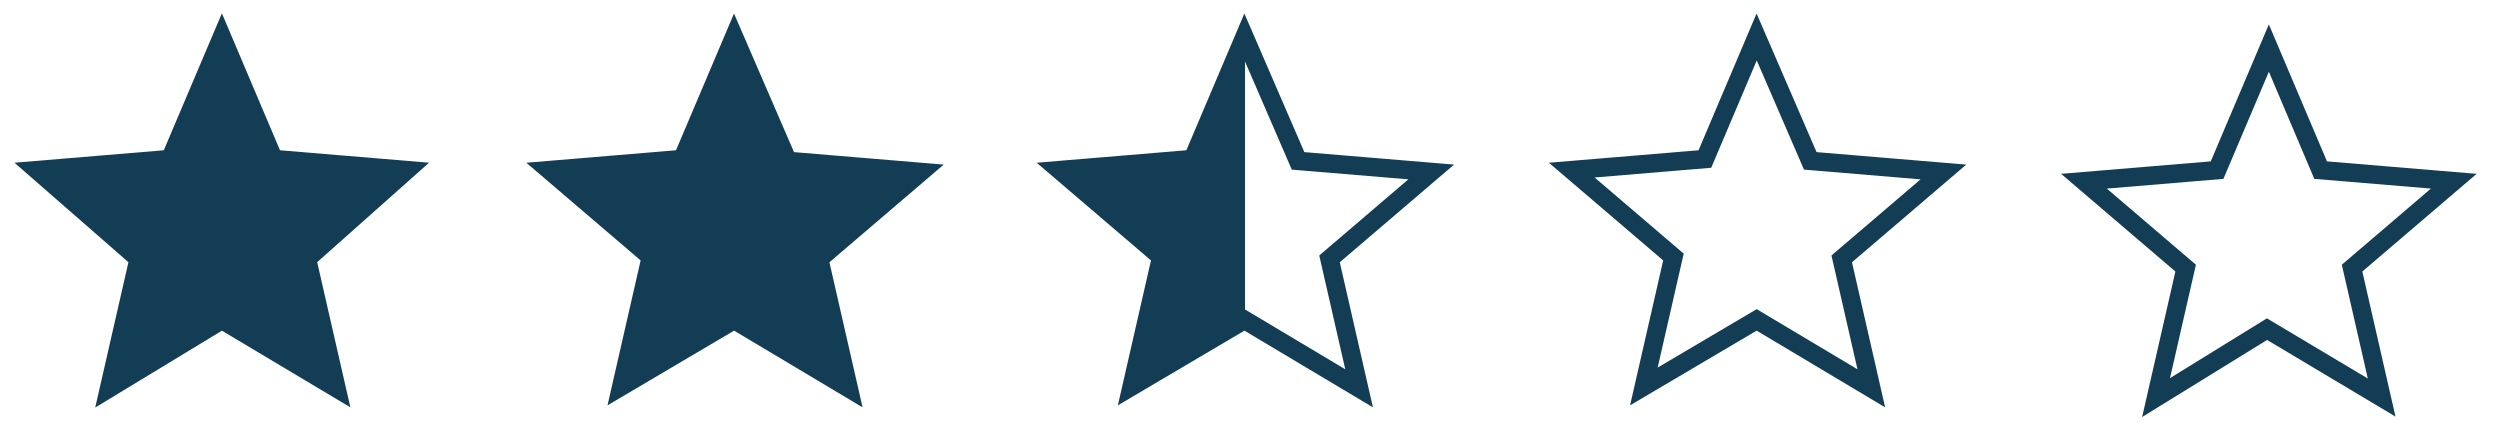 <?xml version="1.0" encoding="utf-8"?><svg version="1.1" id="Layer_1" xmlns="http://www.w3.org/2000/svg" xmlns:xlink="http://www.w3.org/1999/xlink" x="0px" y="0px"
	 viewBox="0 0 135.2 24" style="enable-background:new 0 0 135.2 24;" xml:space="preserve">
<style type="text/css">
         .st0{stroke:#133d54;stroke-miterlimit:20;fill:#133d54}
   
         .st1{stroke:#133d54;stroke-miterlimit:20;fill:#133d54}
   
         .st2{fill:url(#half);stroke:#133d54;stroke-miterlimit:20;}
   
         .st3{fill:none;stroke:#133d54;stroke-miterlimit:20;}
   
         .st4{fill:none;stroke:#133d54;stroke-miterlimit:20;}
   
</style>

<linearGradient id="half">
	<stop  offset="0.5" style="stop-color:#133d54"/>
	<stop  offset="0.5" style="stop-color:rgba(0,0,0,0);stop-opacity:0"/>
</linearGradient>

<path class="st0" d="M12,17.3l6.2,3.7l-1.6-7L22,9.2l-7.2-0.6L12,2L9.2,8.6L2,9.2L7.5,14l-1.6,7L12,17.3z"/>
<path class="st1" d="M39.7,17.3l6.2,3.7l-1.6-7l5.5-4.7l-7.2-0.6L39.7,2l-2.8,6.6l-7.2,0.6l5.5,4.7l-1.6,7L39.7,17.3z"/>
<path class="st2" d="M67.3,17.3l6.2,3.7l-1.6-7l5.5-4.7l-7.2-0.6L67.3,2l-2.8,6.6l-7.2,0.6l5.5,4.7l-1.6,7L67.3,17.3z"/>
<path class="st3" d="M95,17.3l6.2,3.7l-1.6-7l5.5-4.7l-7.2-0.6L95,2l-2.8,6.6L85,9.2l5.5,4.7l-1.6,7L95,17.3z"/>
<path class="st4" d="M122.6,17.8l6.2,3.7l-1.6-7l5.5-4.7l-7.2-0.6l-2.8-6.6l-2.8,6.6l-7.2,0.6l5.5,4.7l-1.6,7L122.6,17.8z"/>

</svg>
